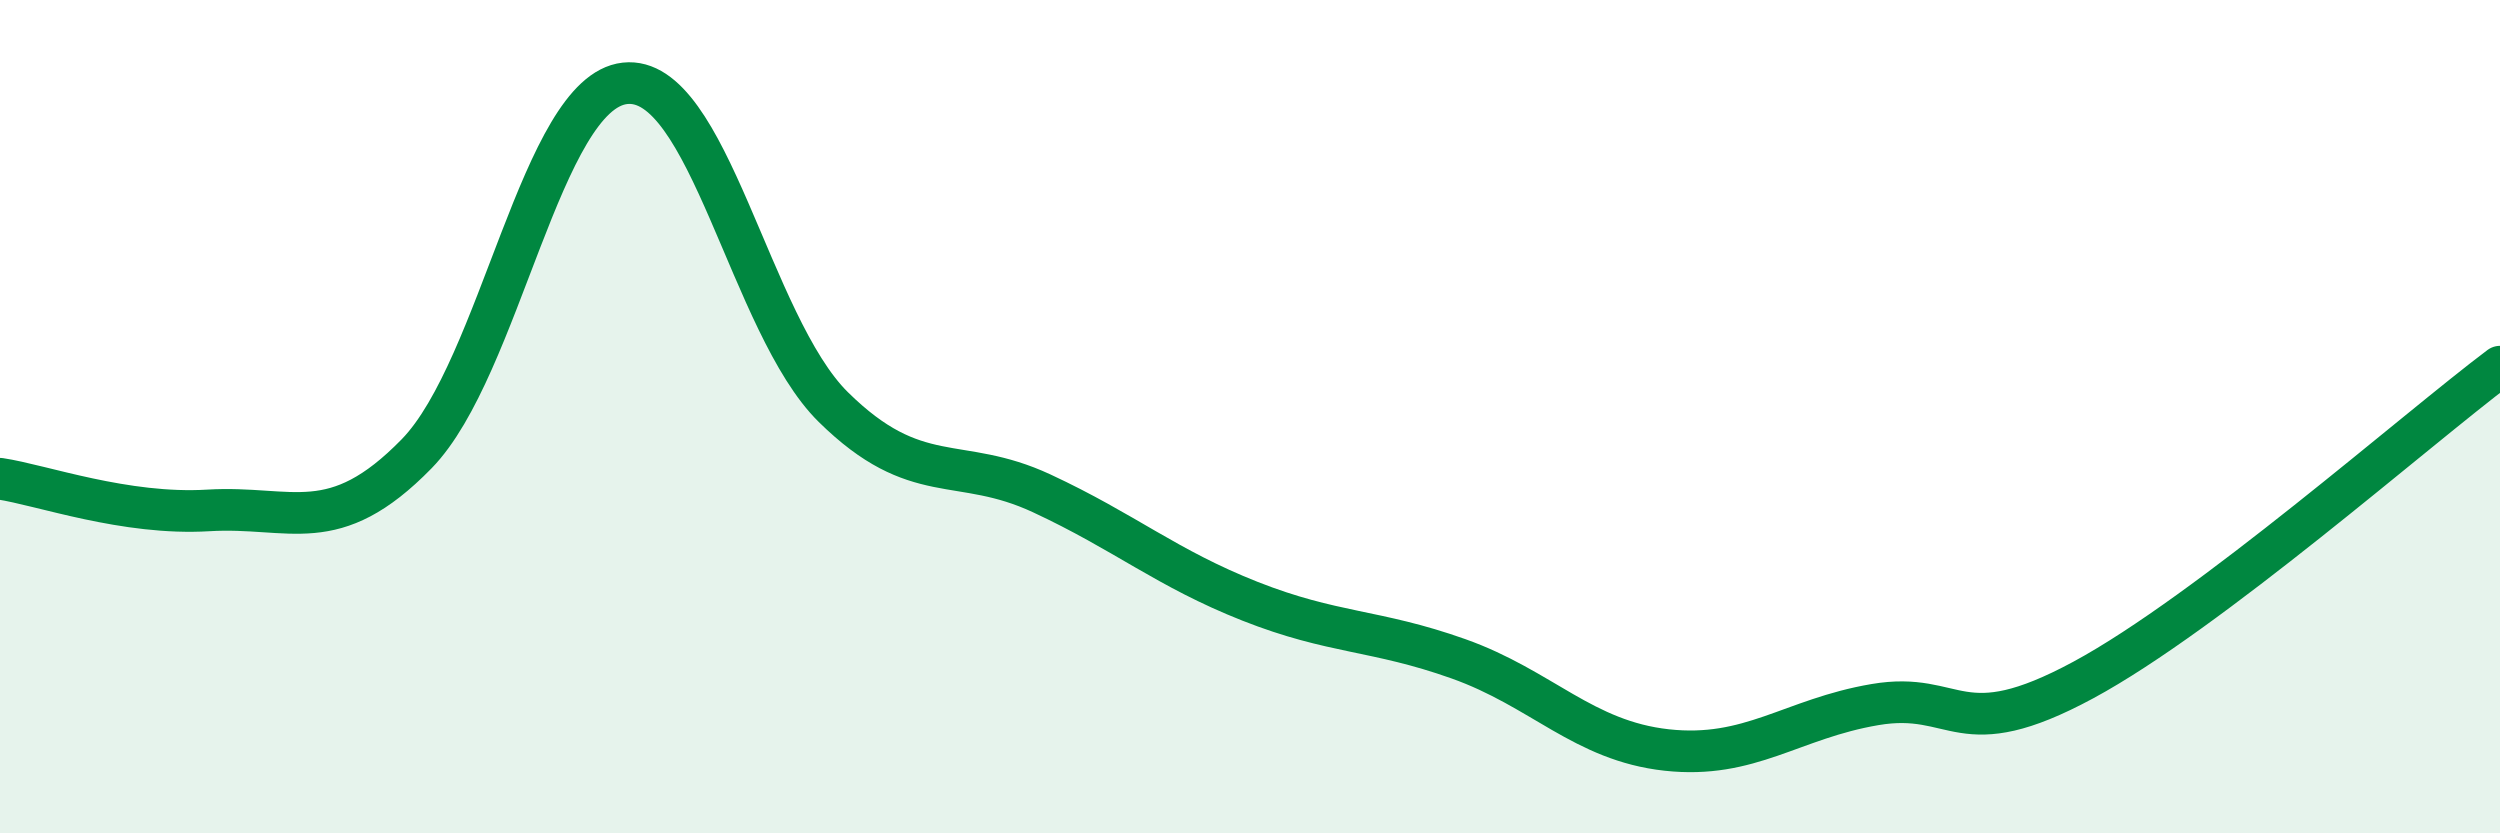 
    <svg width="60" height="20" viewBox="0 0 60 20" xmlns="http://www.w3.org/2000/svg">
      <path
        d="M 0,11.49 C 1,11.64 3,12.37 5,12.25 C 7,12.13 8,12.94 10,10.89 C 12,8.84 13,2.22 15,2 C 17,1.78 18,7.8 20,9.77 C 22,11.74 23,10.91 25,11.84 C 27,12.77 28,13.64 30,14.43 C 32,15.22 33,15.1 35,15.81 C 37,16.52 38,17.78 40,18 C 42,18.22 43,17.25 45,16.91 C 47,16.57 47,17.94 50,16.32 C 53,14.7 58,10.3 60,8.8L60 20L0 20Z"
        fill="#008740"
        opacity="0.1"
        stroke-linecap="round"
        stroke-linejoin="round"
      />
      <path
        d="M 0,11.49 C 1,11.64 3,12.37 5,12.25 C 7,12.13 8,12.94 10,10.89 C 12,8.84 13,2.22 15,2 C 17,1.78 18,7.8 20,9.77 C 22,11.74 23,10.91 25,11.84 C 27,12.77 28,13.64 30,14.43 C 32,15.22 33,15.1 35,15.81 C 37,16.52 38,17.78 40,18 C 42,18.22 43,17.25 45,16.91 C 47,16.57 47,17.94 50,16.32 C 53,14.7 58,10.3 60,8.8"
        stroke="#008740"
        stroke-width="1"
        fill="none"
        stroke-linecap="round"
        stroke-linejoin="round"
      />
    </svg>
  